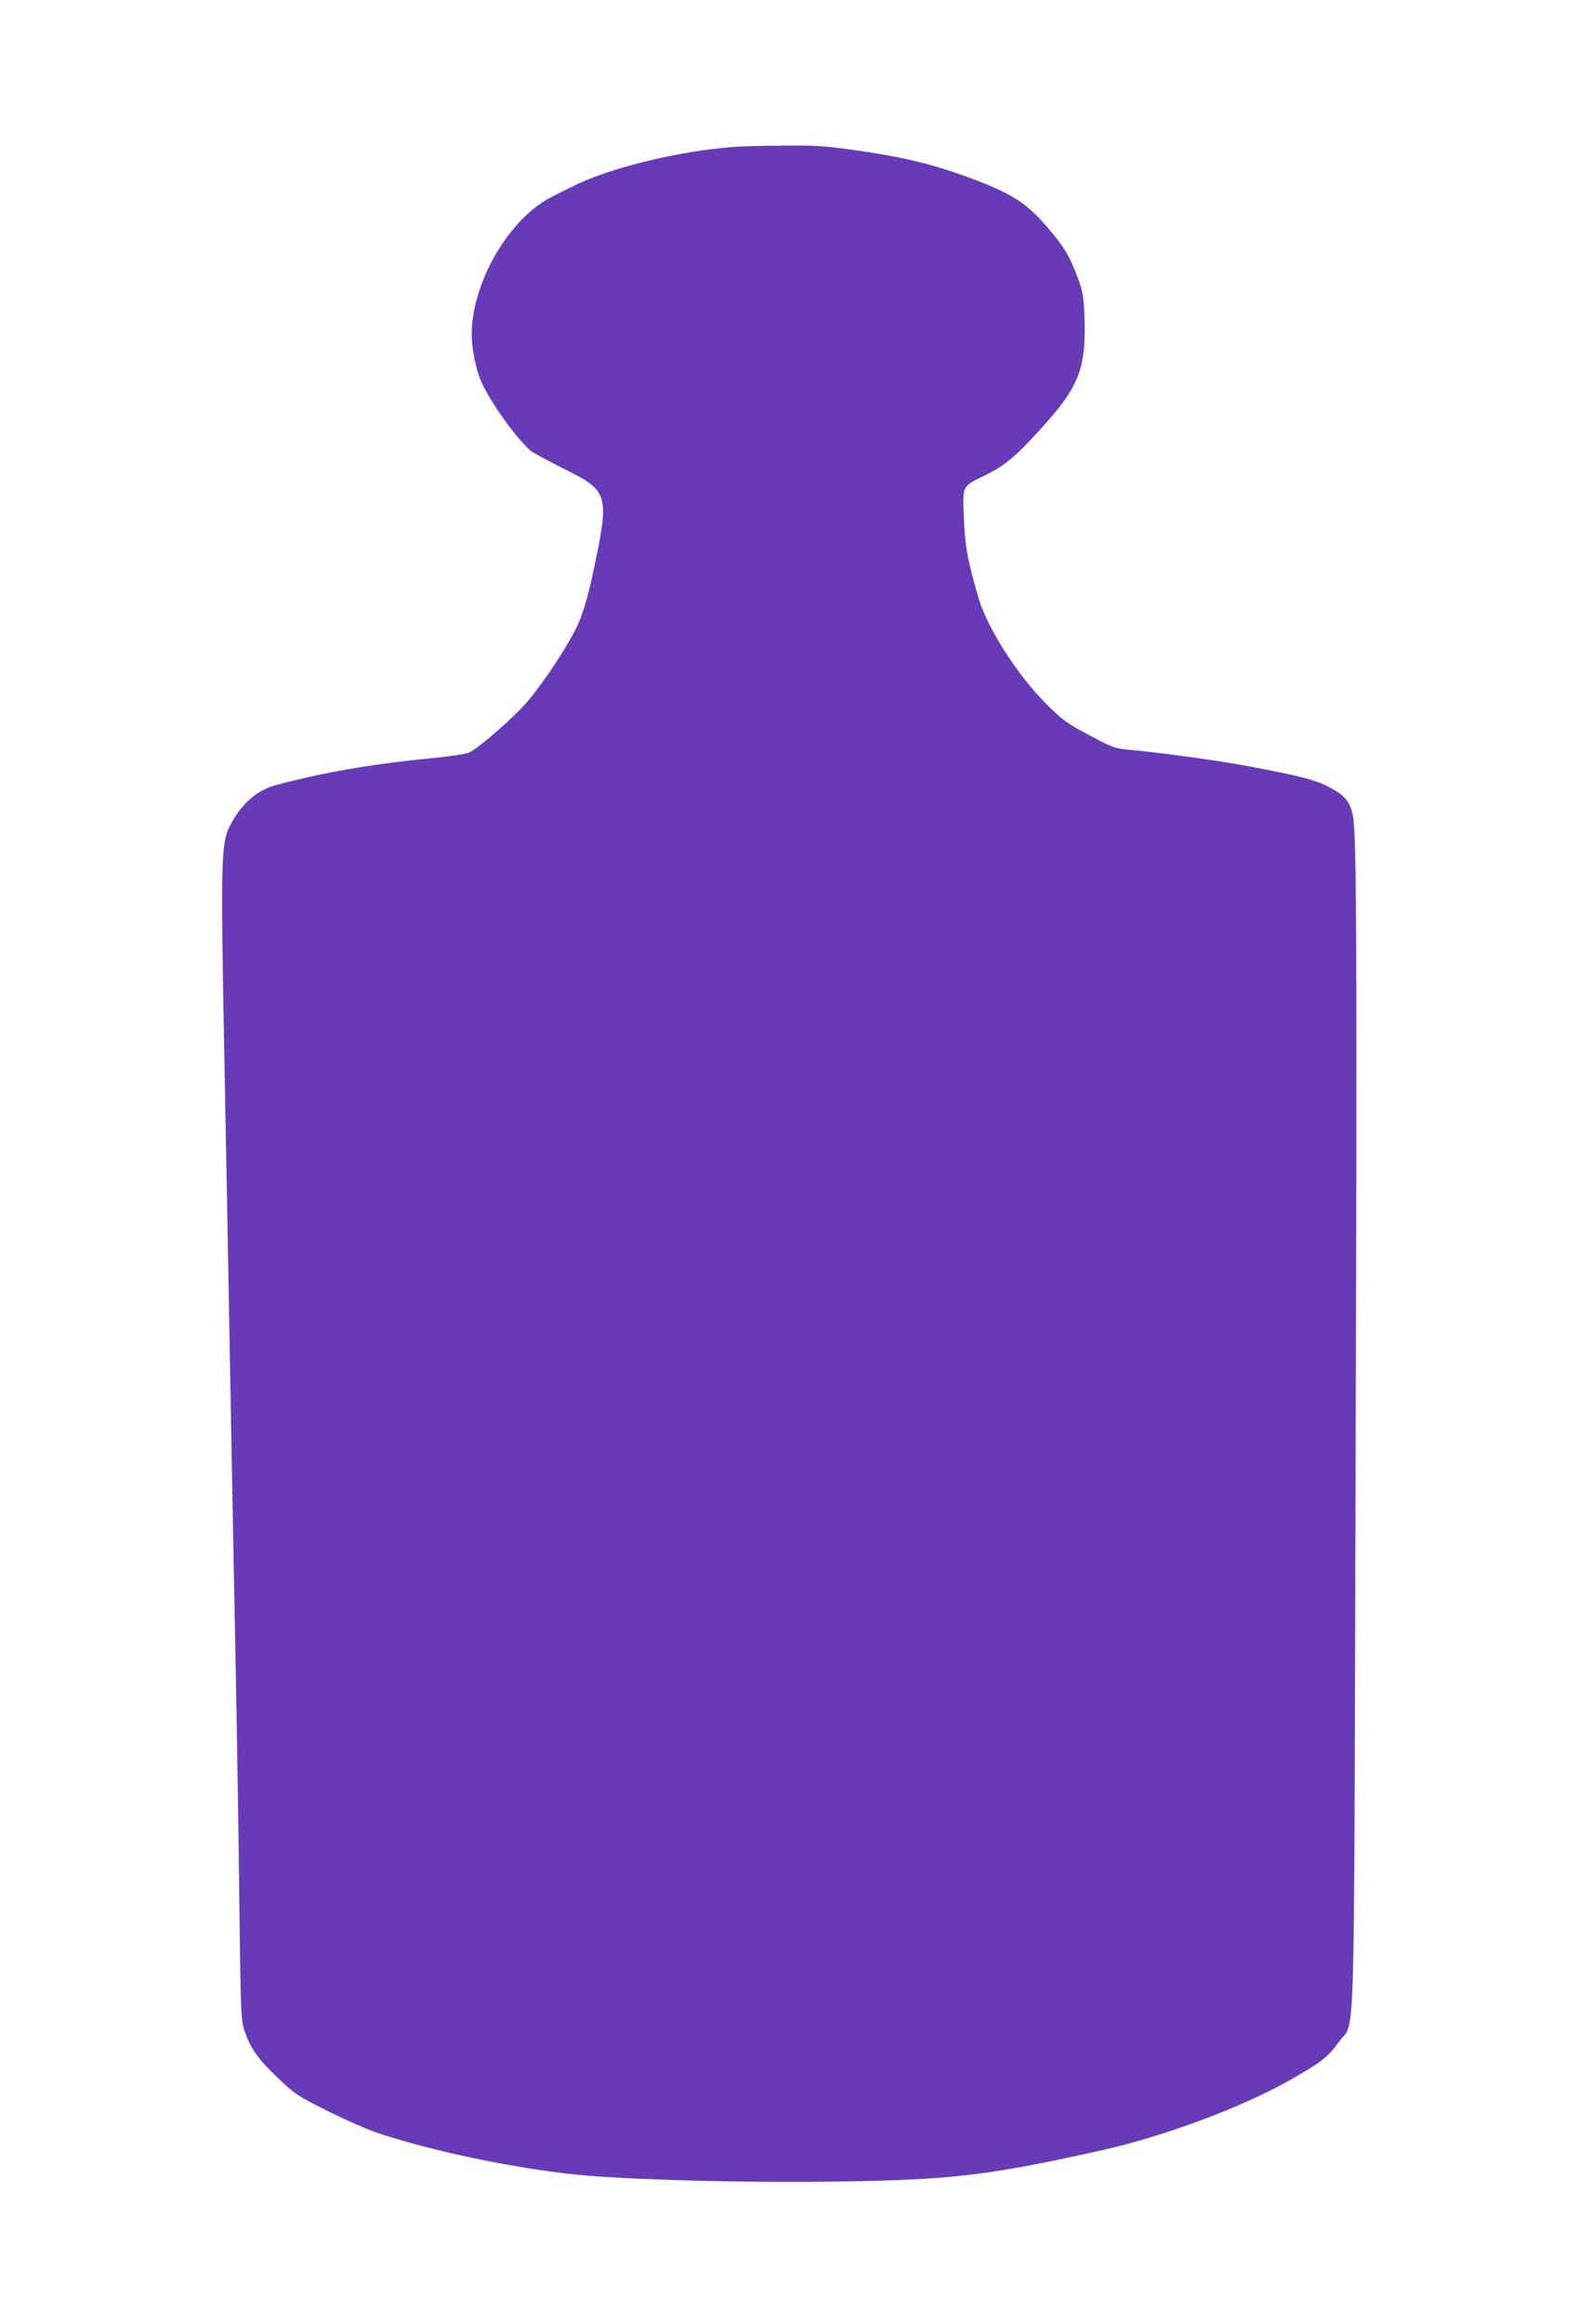 <?xml version="1.0" standalone="no"?>
<!DOCTYPE svg PUBLIC "-//W3C//DTD SVG 20010904//EN"
 "http://www.w3.org/TR/2001/REC-SVG-20010904/DTD/svg10.dtd">
<svg version="1.0" xmlns="http://www.w3.org/2000/svg"
 width="877pt" height="1280pt" viewBox="0 0 877 1280"
 preserveAspectRatio="xMidYMid meet">
<g transform="translate(0,1280) scale(0.1,-0.1)"
fill="#673ab7" stroke="none">
<path d="M4025 11989 c-286 -23 -637 -108 -840 -202 -71 -34 -155 -76 -185
-95 -219 -137 -400 -469 -400 -733 0 -78 23 -193 52 -259 52 -117 188 -307
273 -383 11 -9 90 -52 175 -95 263 -131 264 -135 159 -622 -19 -86 -47 -179
-69 -230 -53 -122 -225 -379 -318 -473 -97 -99 -245 -224 -286 -242 -17 -8
-105 -21 -196 -30 -340 -33 -601 -78 -868 -149 -109 -29 -197 -108 -258 -232
-44 -89 -47 -205 -30 -1129 9 -456 25 -1334 36 -1950 11 -616 25 -1354 31
-1640 5 -286 14 -819 18 -1185 8 -649 9 -667 30 -730 33 -94 70 -147 181 -254
94 -90 107 -99 277 -184 98 -49 228 -106 288 -125 327 -107 811 -204 1150
-231 328 -26 901 -39 1376 -32 628 9 836 34 1469 176 330 75 752 232 1010 377
183 103 221 133 280 216 92 131 83 -198 92 3072 9 2901 6 3585 -14 3680 -16
78 -41 110 -121 154 -77 43 -164 66 -452 120 -162 31 -469 73 -648 90 -95 9
-101 11 -235 83 -125 66 -146 82 -237 173 -158 159 -319 410 -369 575 -60 199
-77 291 -83 448 -7 181 -13 171 123 237 109 53 180 115 342 299 172 196 209
301 200 566 -5 121 -9 144 -37 220 -46 122 -75 170 -166 276 -123 143 -202
192 -467 288 -182 65 -341 103 -577 136 -177 26 -234 30 -406 28 -110 0 -245
-4 -300 -9z"/>
</g>
</svg>
